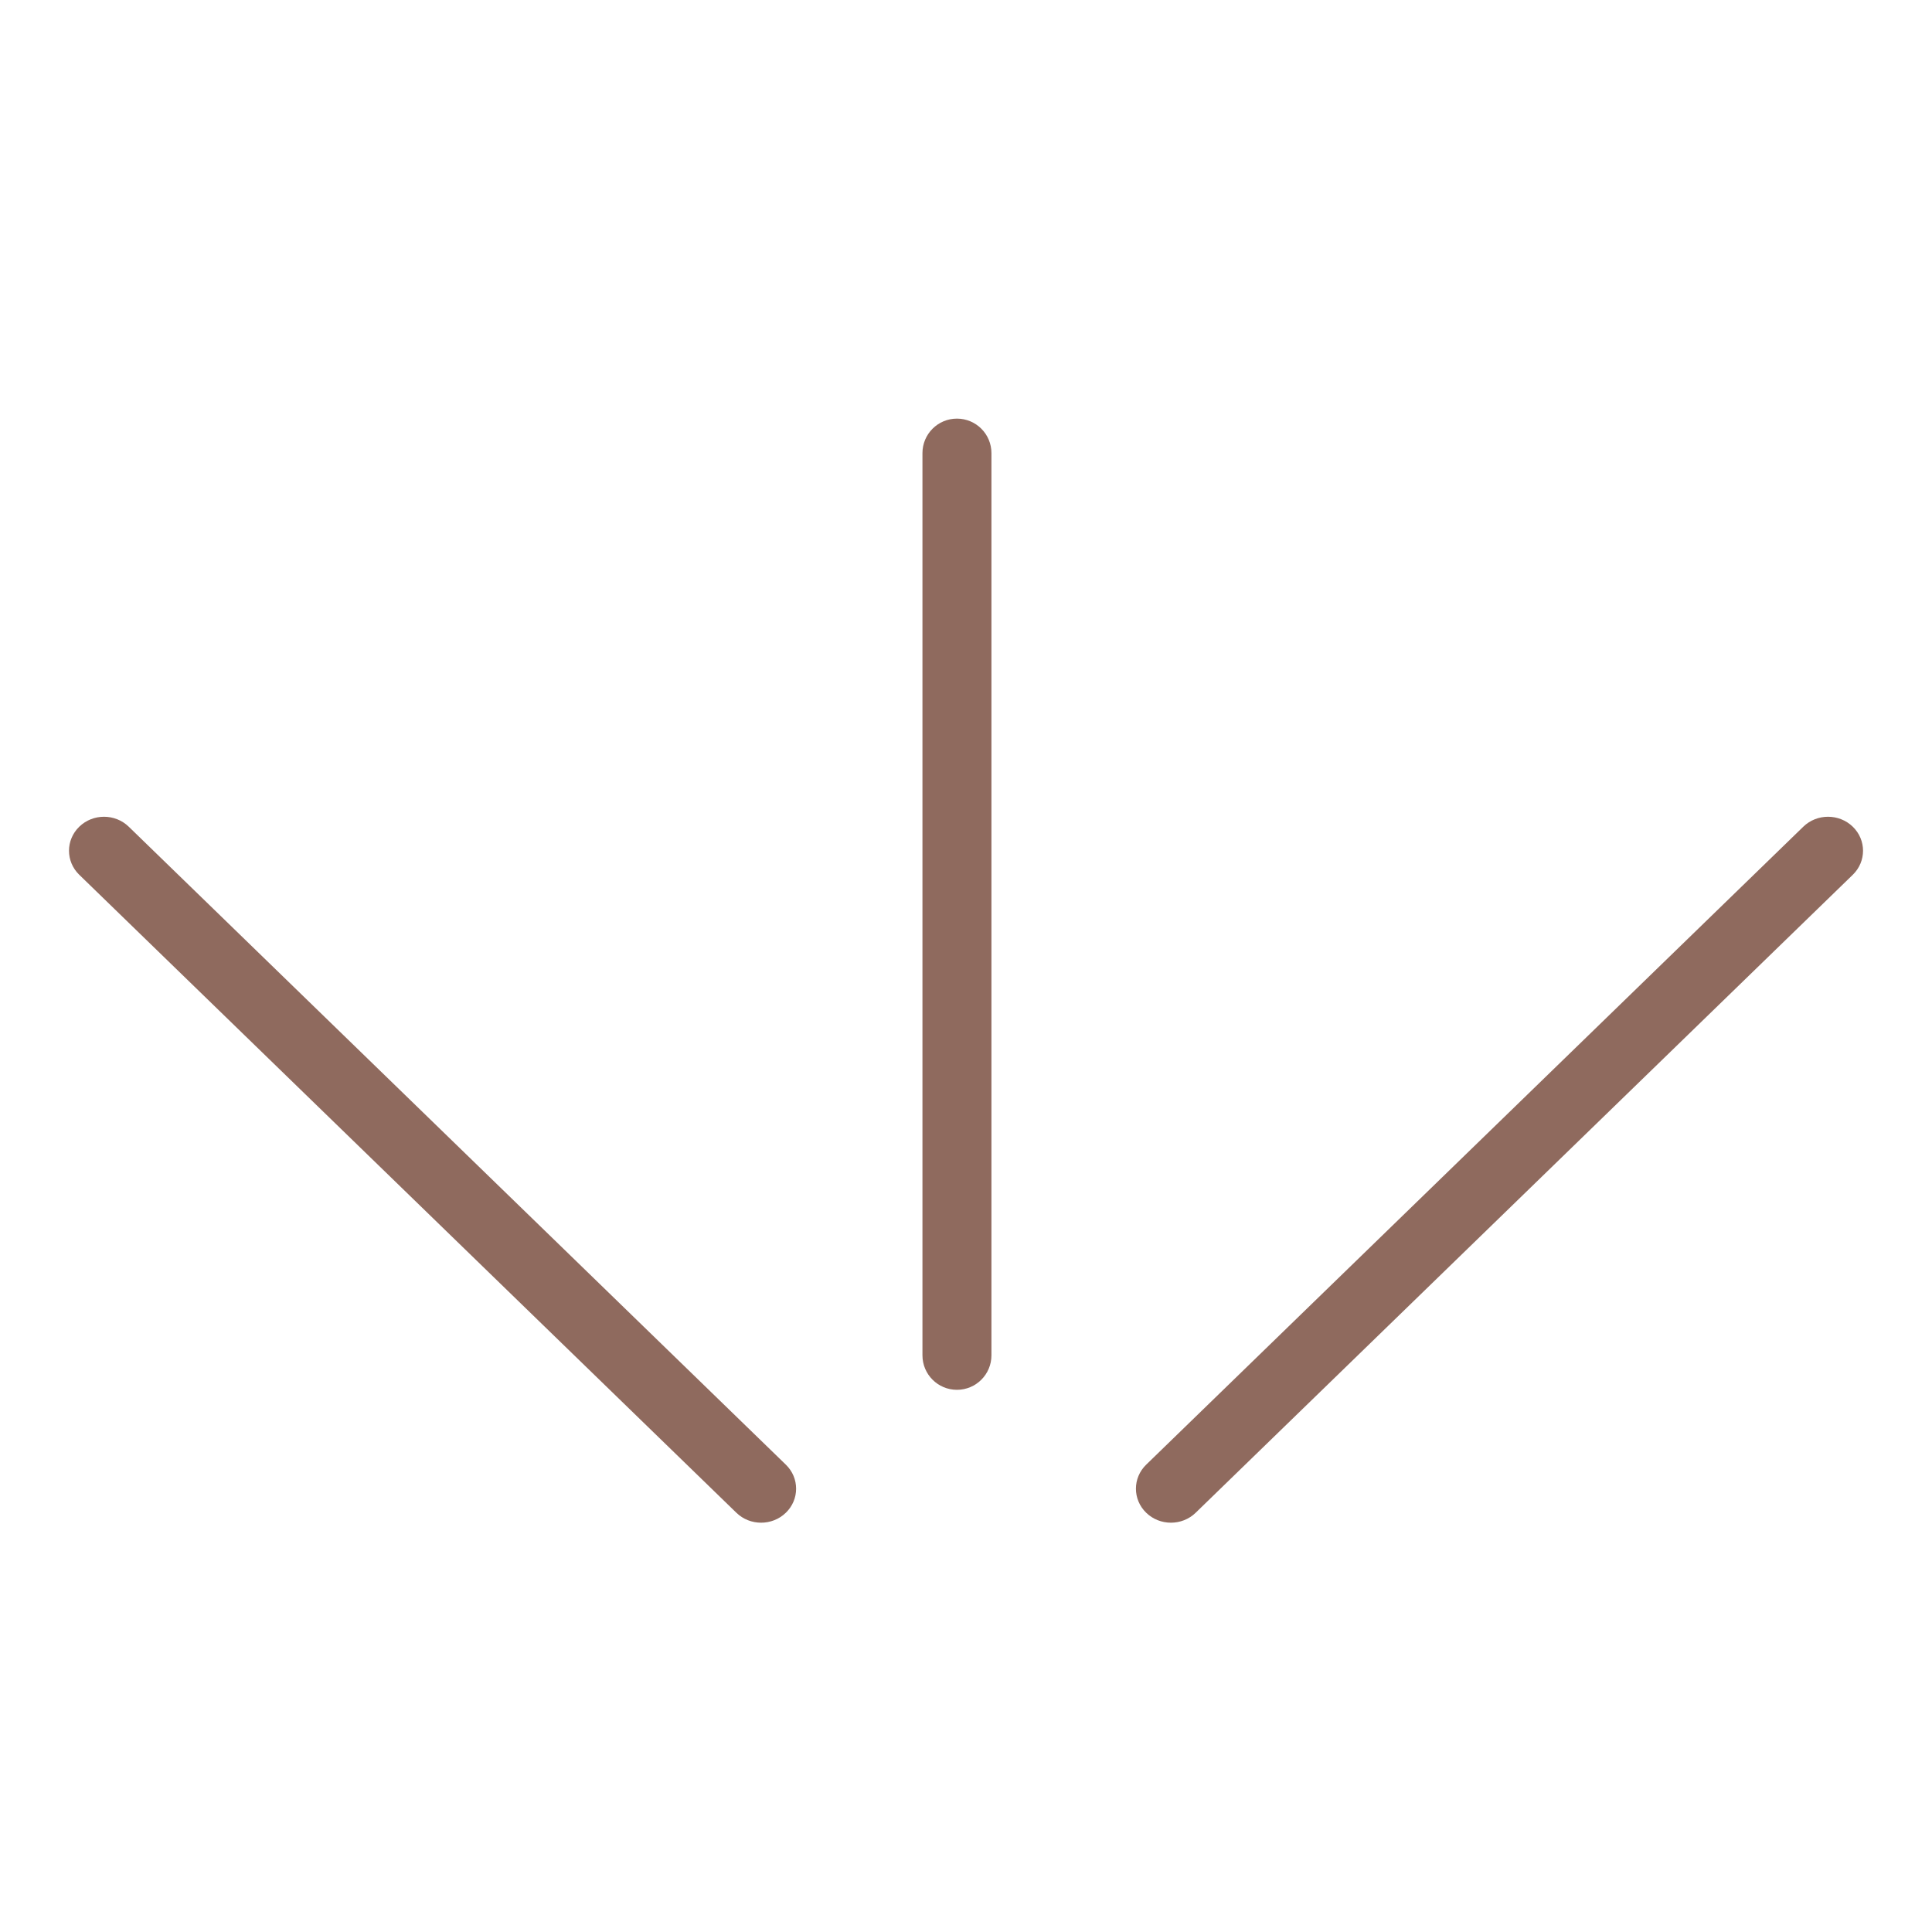 <svg version="1.0" preserveAspectRatio="xMidYMid meet" height="500" viewBox="0 0 375 375" zoomAndPan="magnify" width="500" xmlns:xlink="http://www.w3.org/1999/xlink" xmlns="http://www.w3.org/2000/svg"><path fill-rule="nonzero" fill-opacity="1" d="M 185.742 81.254 C 189.441 81.254 192.438 84.25 192.438 87.949 L 192.438 263.066 C 192.438 266.766 189.441 269.762 185.742 269.762 C 182.043 269.762 179.047 266.766 179.047 263.066 L 179.047 87.949 C 179.047 84.25 182.043 81.254 185.742 81.254 Z M 185.742 81.254" fill="#8f6a5e"></path><path fill-rule="nonzero" fill-opacity="1" d="M 15.383 160.465 C 18.039 157.887 22.34 157.887 24.992 160.465 L 152.535 284.293 C 155.188 286.867 155.188 291.047 152.535 293.621 C 149.879 296.199 145.578 296.199 142.926 293.621 L 15.383 169.793 C 12.73 167.219 12.73 163.039 15.383 160.465 Z M 15.383 160.465" fill="#8f6a5e"></path><path fill-rule="nonzero" fill-opacity="1" d="M 350.016 160.465 C 352.668 157.887 356.969 157.887 359.625 160.465 C 362.277 163.039 362.277 167.219 359.625 169.793 L 232.082 293.621 C 229.43 296.199 225.125 296.199 222.473 293.621 C 219.82 291.047 219.82 286.867 222.473 284.293 Z M 350.016 160.465" fill="#8f6a5e"></path></svg>